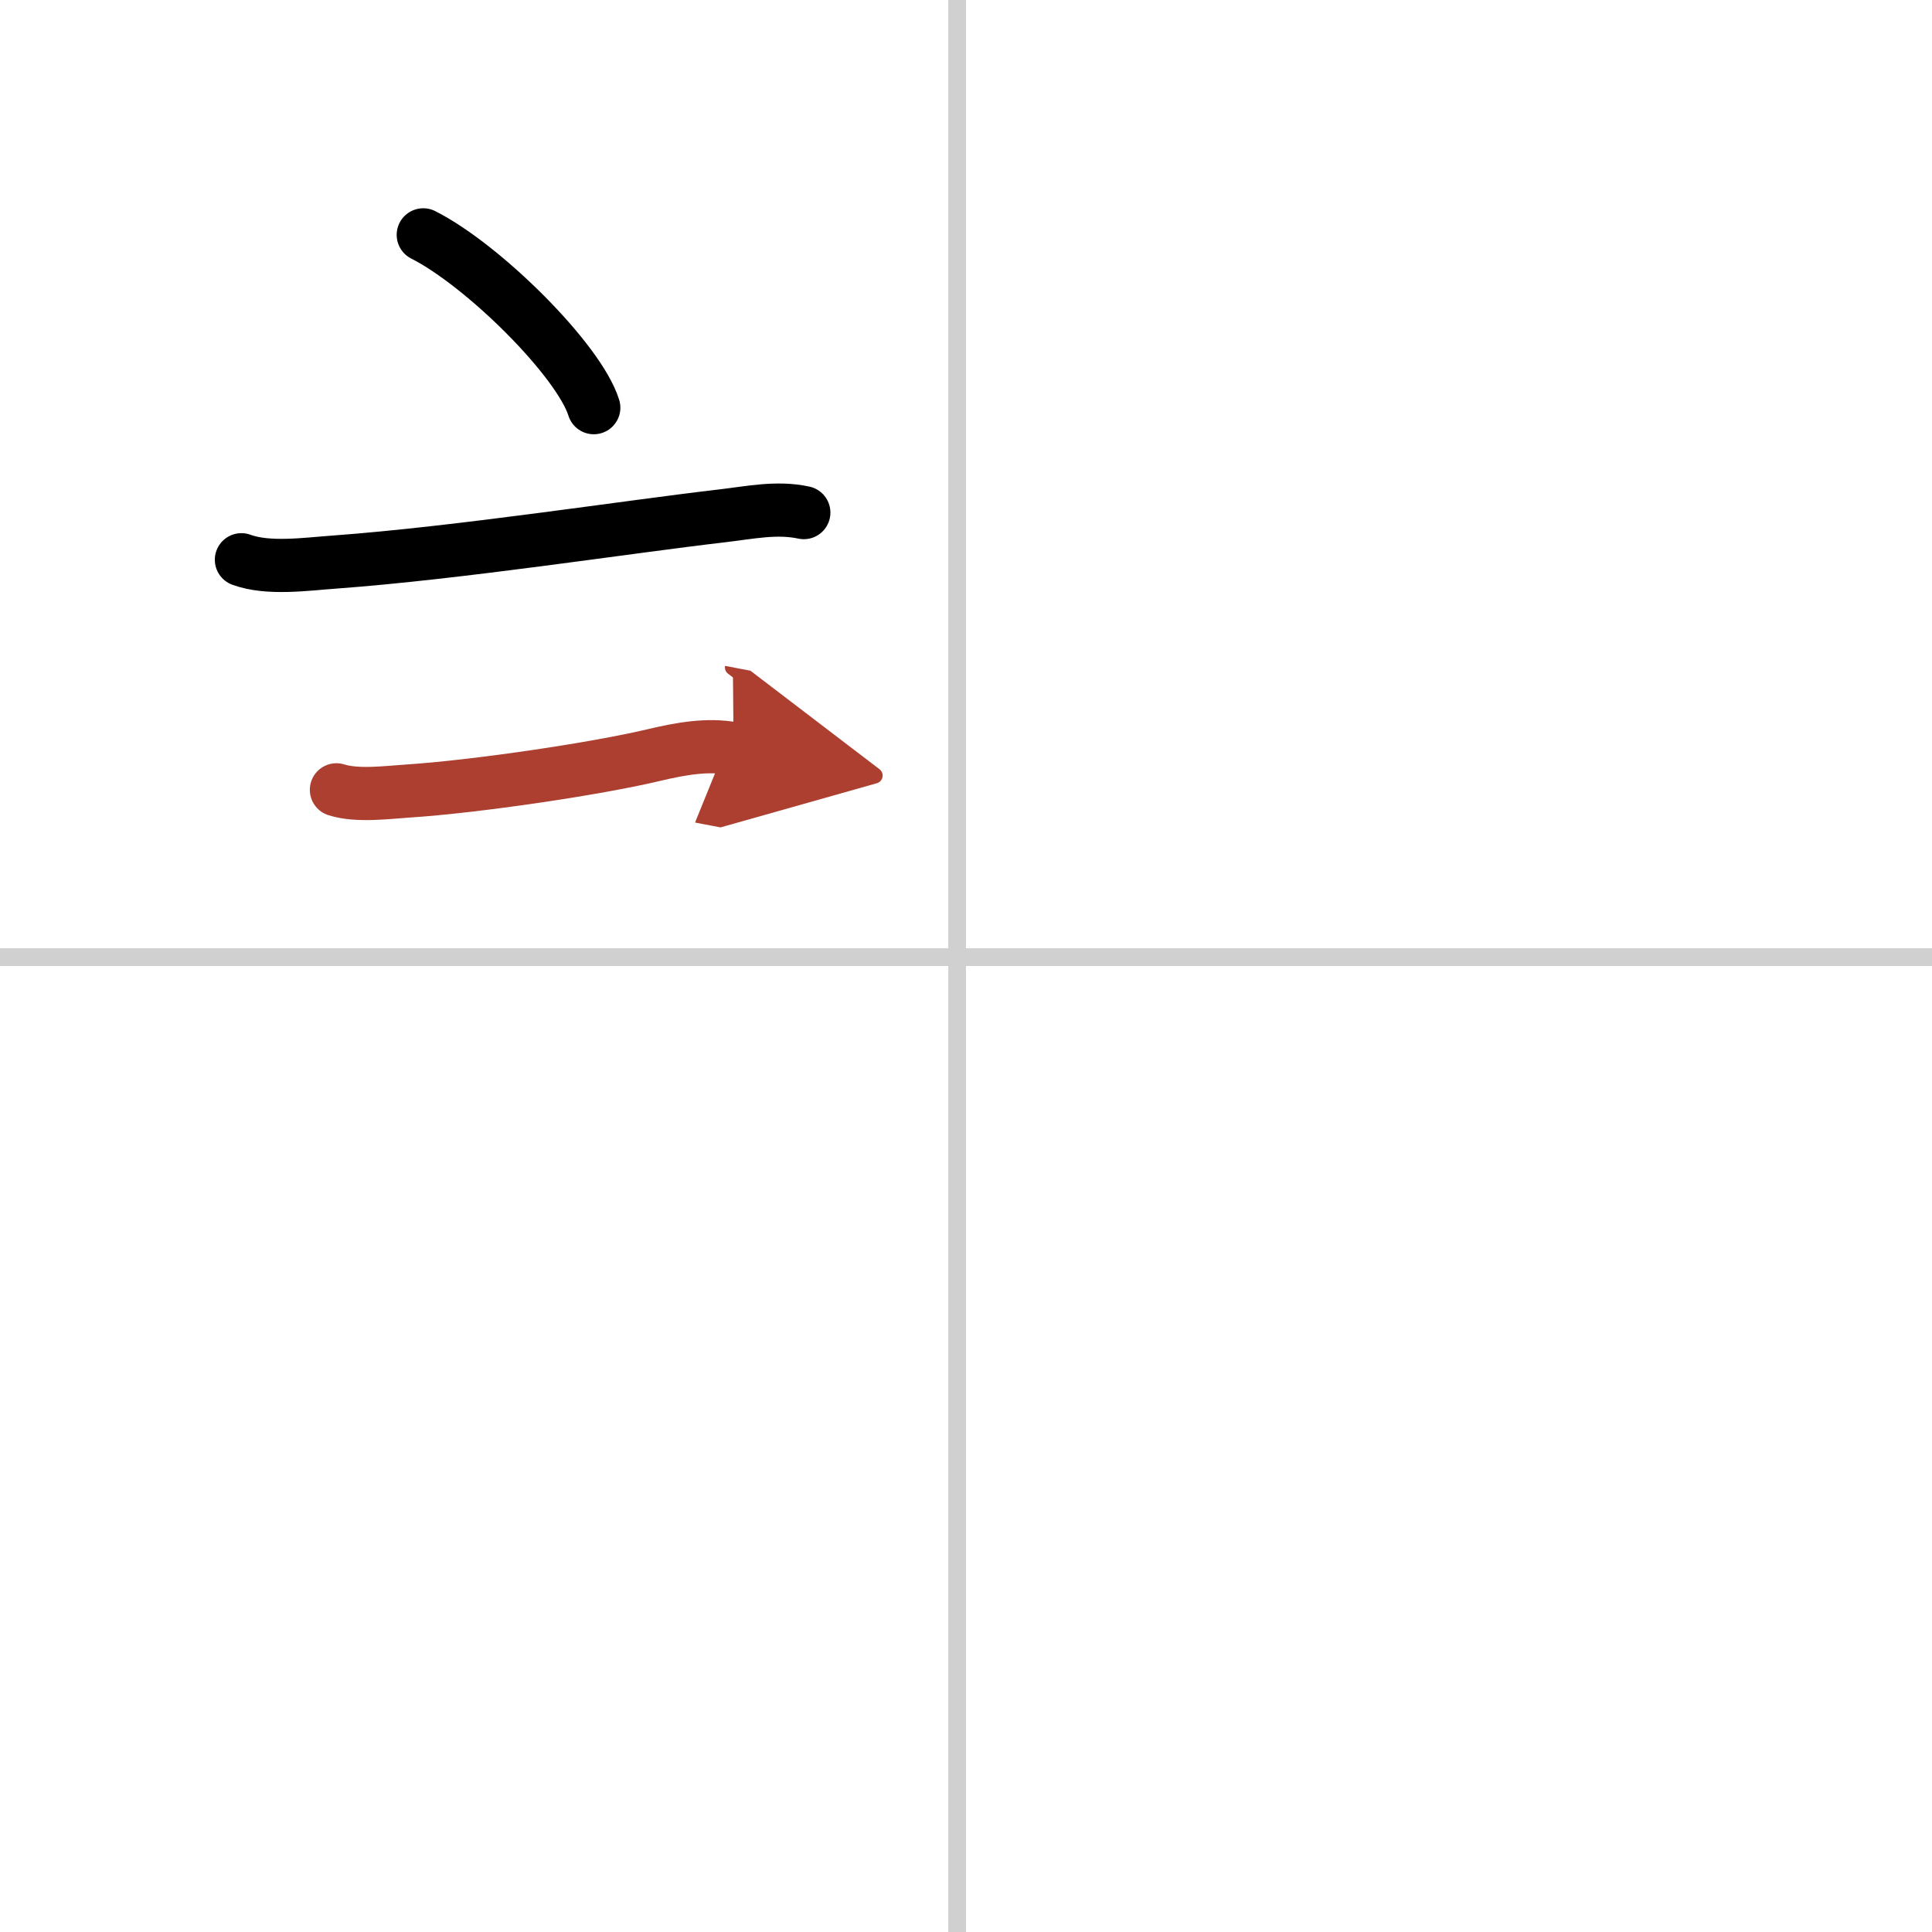 <svg width="400" height="400" viewBox="0 0 109 109" xmlns="http://www.w3.org/2000/svg"><defs><marker id="a" markerWidth="4" orient="auto" refX="1" refY="5" viewBox="0 0 10 10"><polyline points="0 0 10 5 0 10 1 5" fill="#ad3f31" stroke="#ad3f31"/></marker></defs><g fill="none" stroke="#000" stroke-linecap="round" stroke-linejoin="round" stroke-width="3"><rect width="100%" height="100%" fill="#fff" stroke="#fff"/><line x1="54" x2="54" y2="109" stroke="#d0d0d0" stroke-width="1"/><line x2="109" y1="54" y2="54" stroke="#d0d0d0" stroke-width="1"/><path d="m23.88 13.25c3.4 1.72 8.78 7.07 9.62 9.75"/><path d="m13.62 31.58c1.52 0.56 3.7 0.24 5.27 0.13 7.06-0.52 16.37-1.97 21.88-2.61 1.54-0.18 3.05-0.51 4.58-0.18"/><path d="m18.98 44.56c1.17 0.37 2.81 0.15 4.02 0.07 3.83-0.25 10.63-1.25 13.93-2.04 1.45-0.34 2.99-0.63 4.46-0.35" marker-end="url(#a)" stroke="#ad3f31"/></g></svg>
